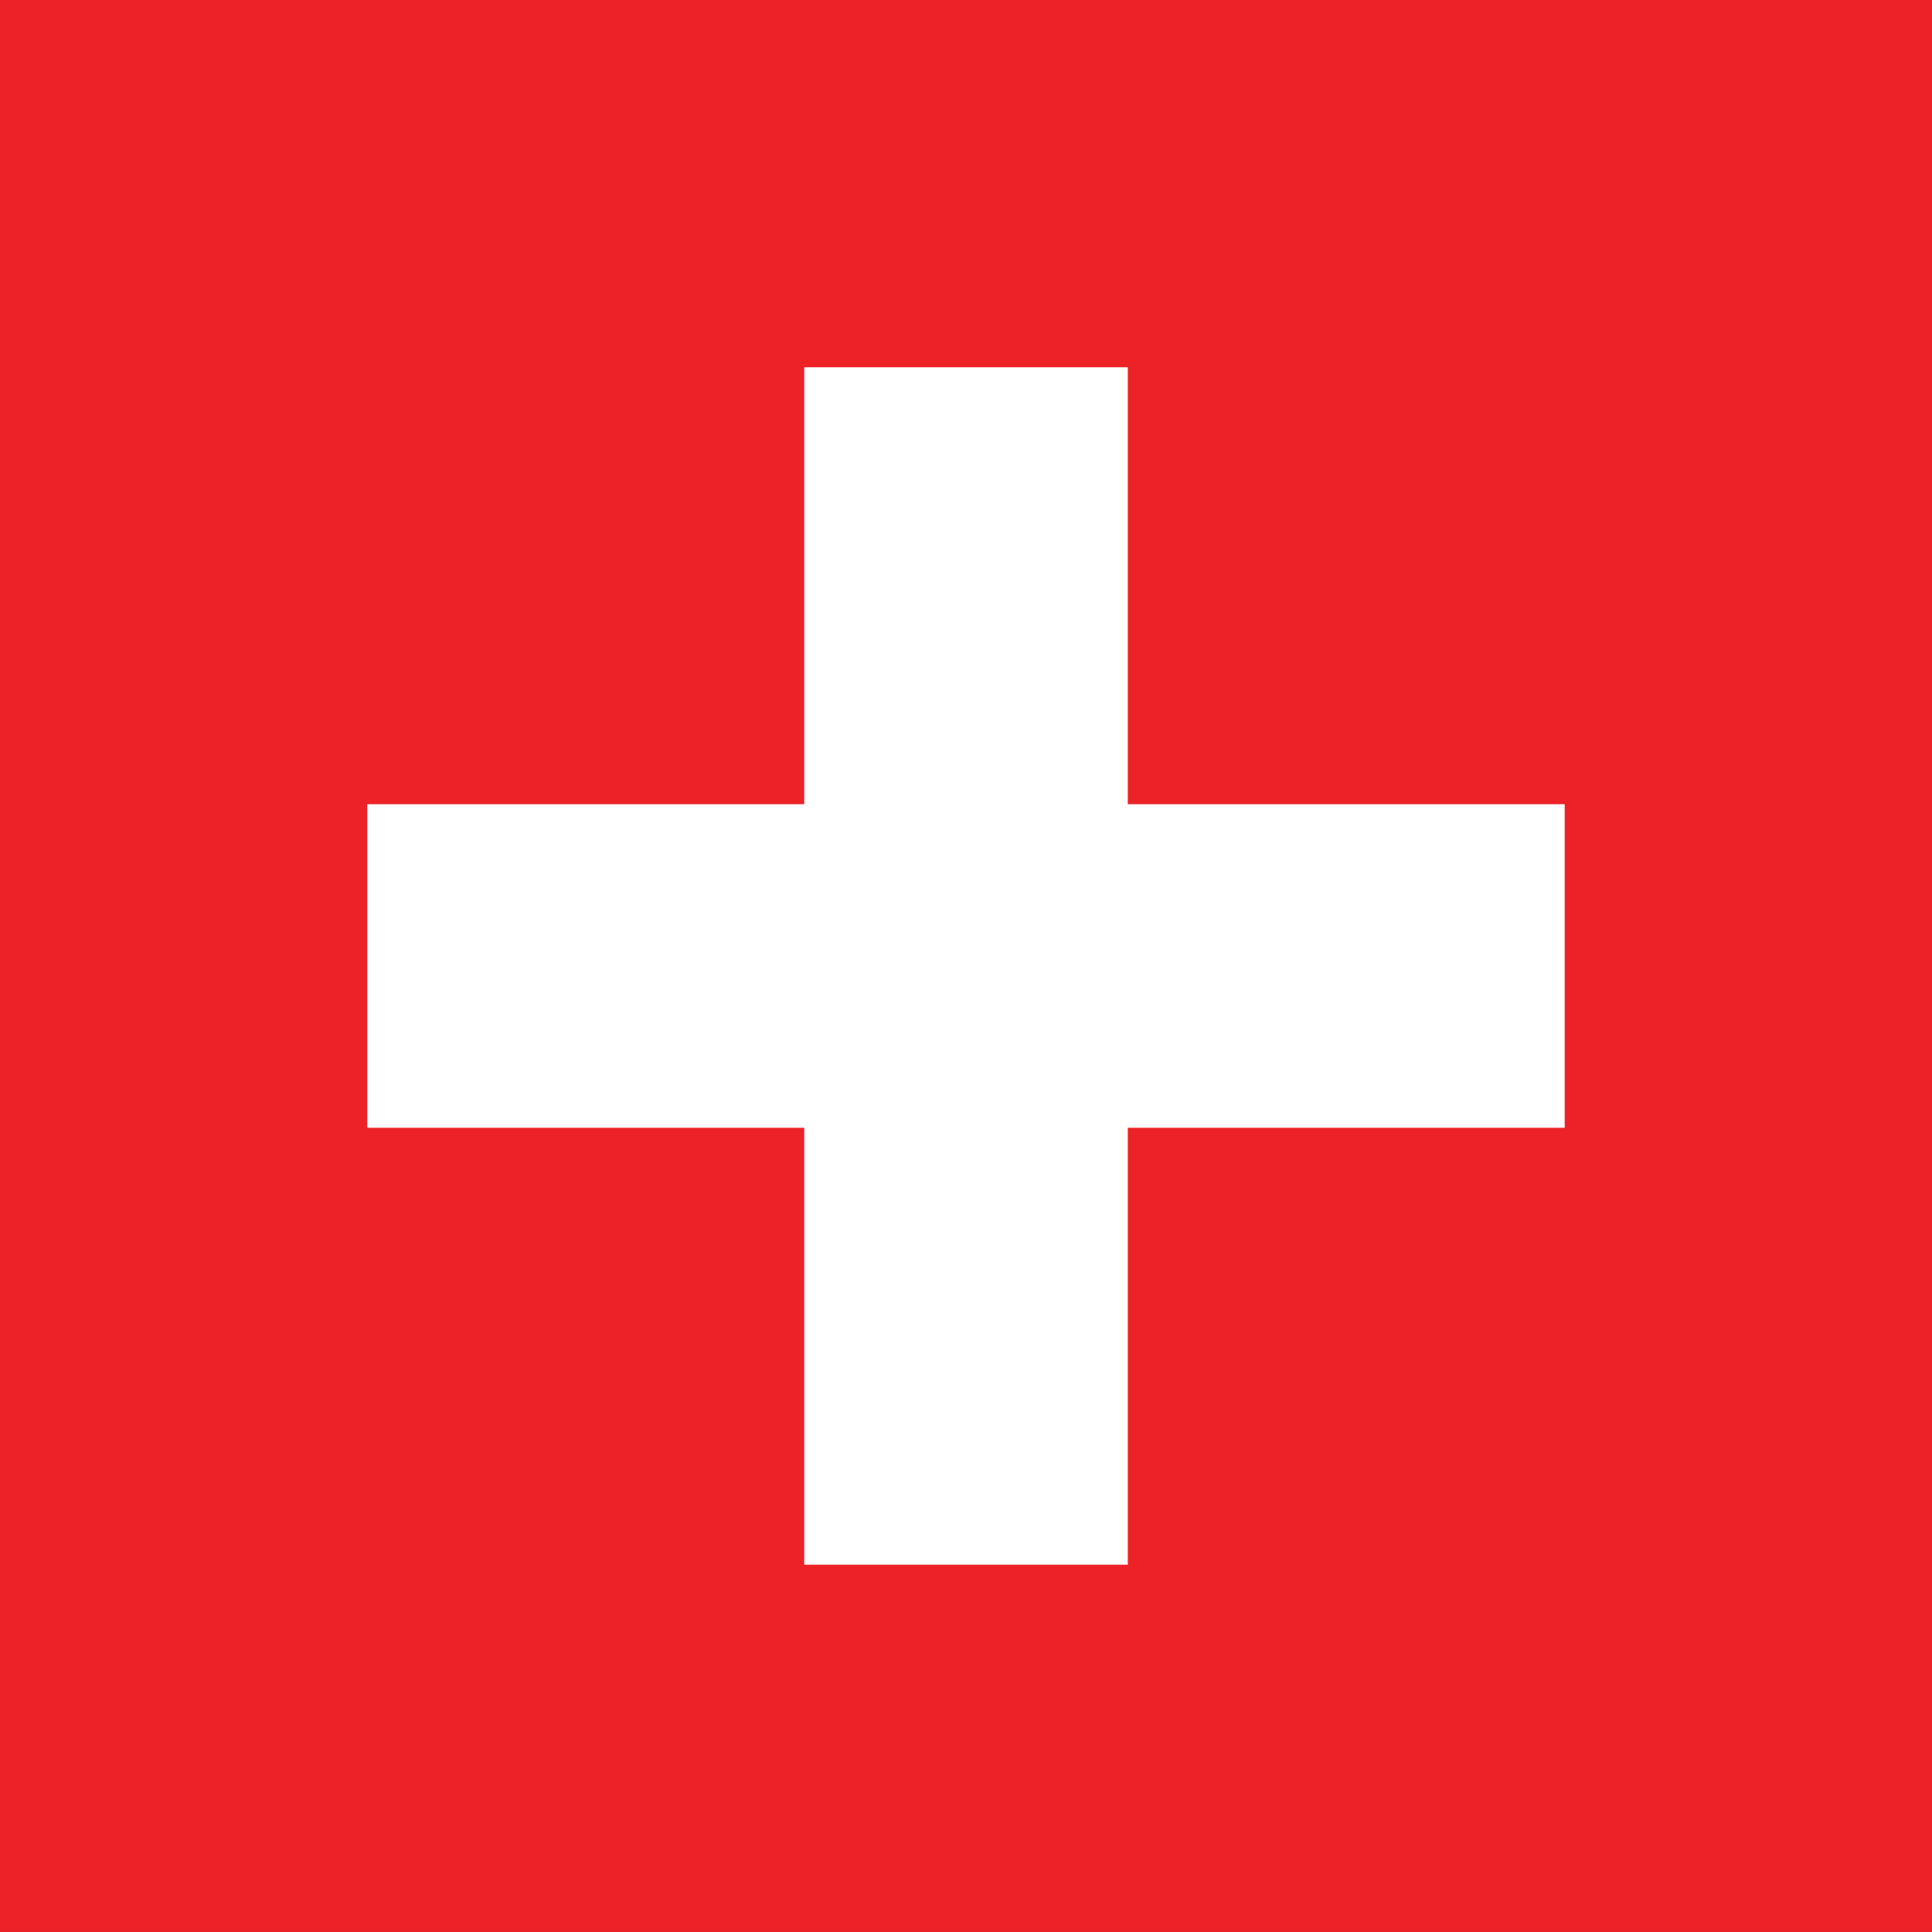 <svg xmlns="http://www.w3.org/2000/svg" id="Ebene_1" viewBox="0 0 512 512"><rect x="0" y="0" width="512" height="512" fill="#333333" stroke="none"/><defs><style>.cls-1{fill:#ec2227;}.cls-1,.cls-2{stroke-width:0px;}.cls-2{fill:#fff;}</style></defs><rect class="cls-1" x="0" y="-.01" width="512" height="512"></rect><rect class="cls-2" x="213.13" y="97.33" width="85.75" height="317.33" transform="translate(0 512) rotate(-90)"></rect><rect class="cls-2" x="213.13" y="97.33" width="85.75" height="317.33"></rect></svg>